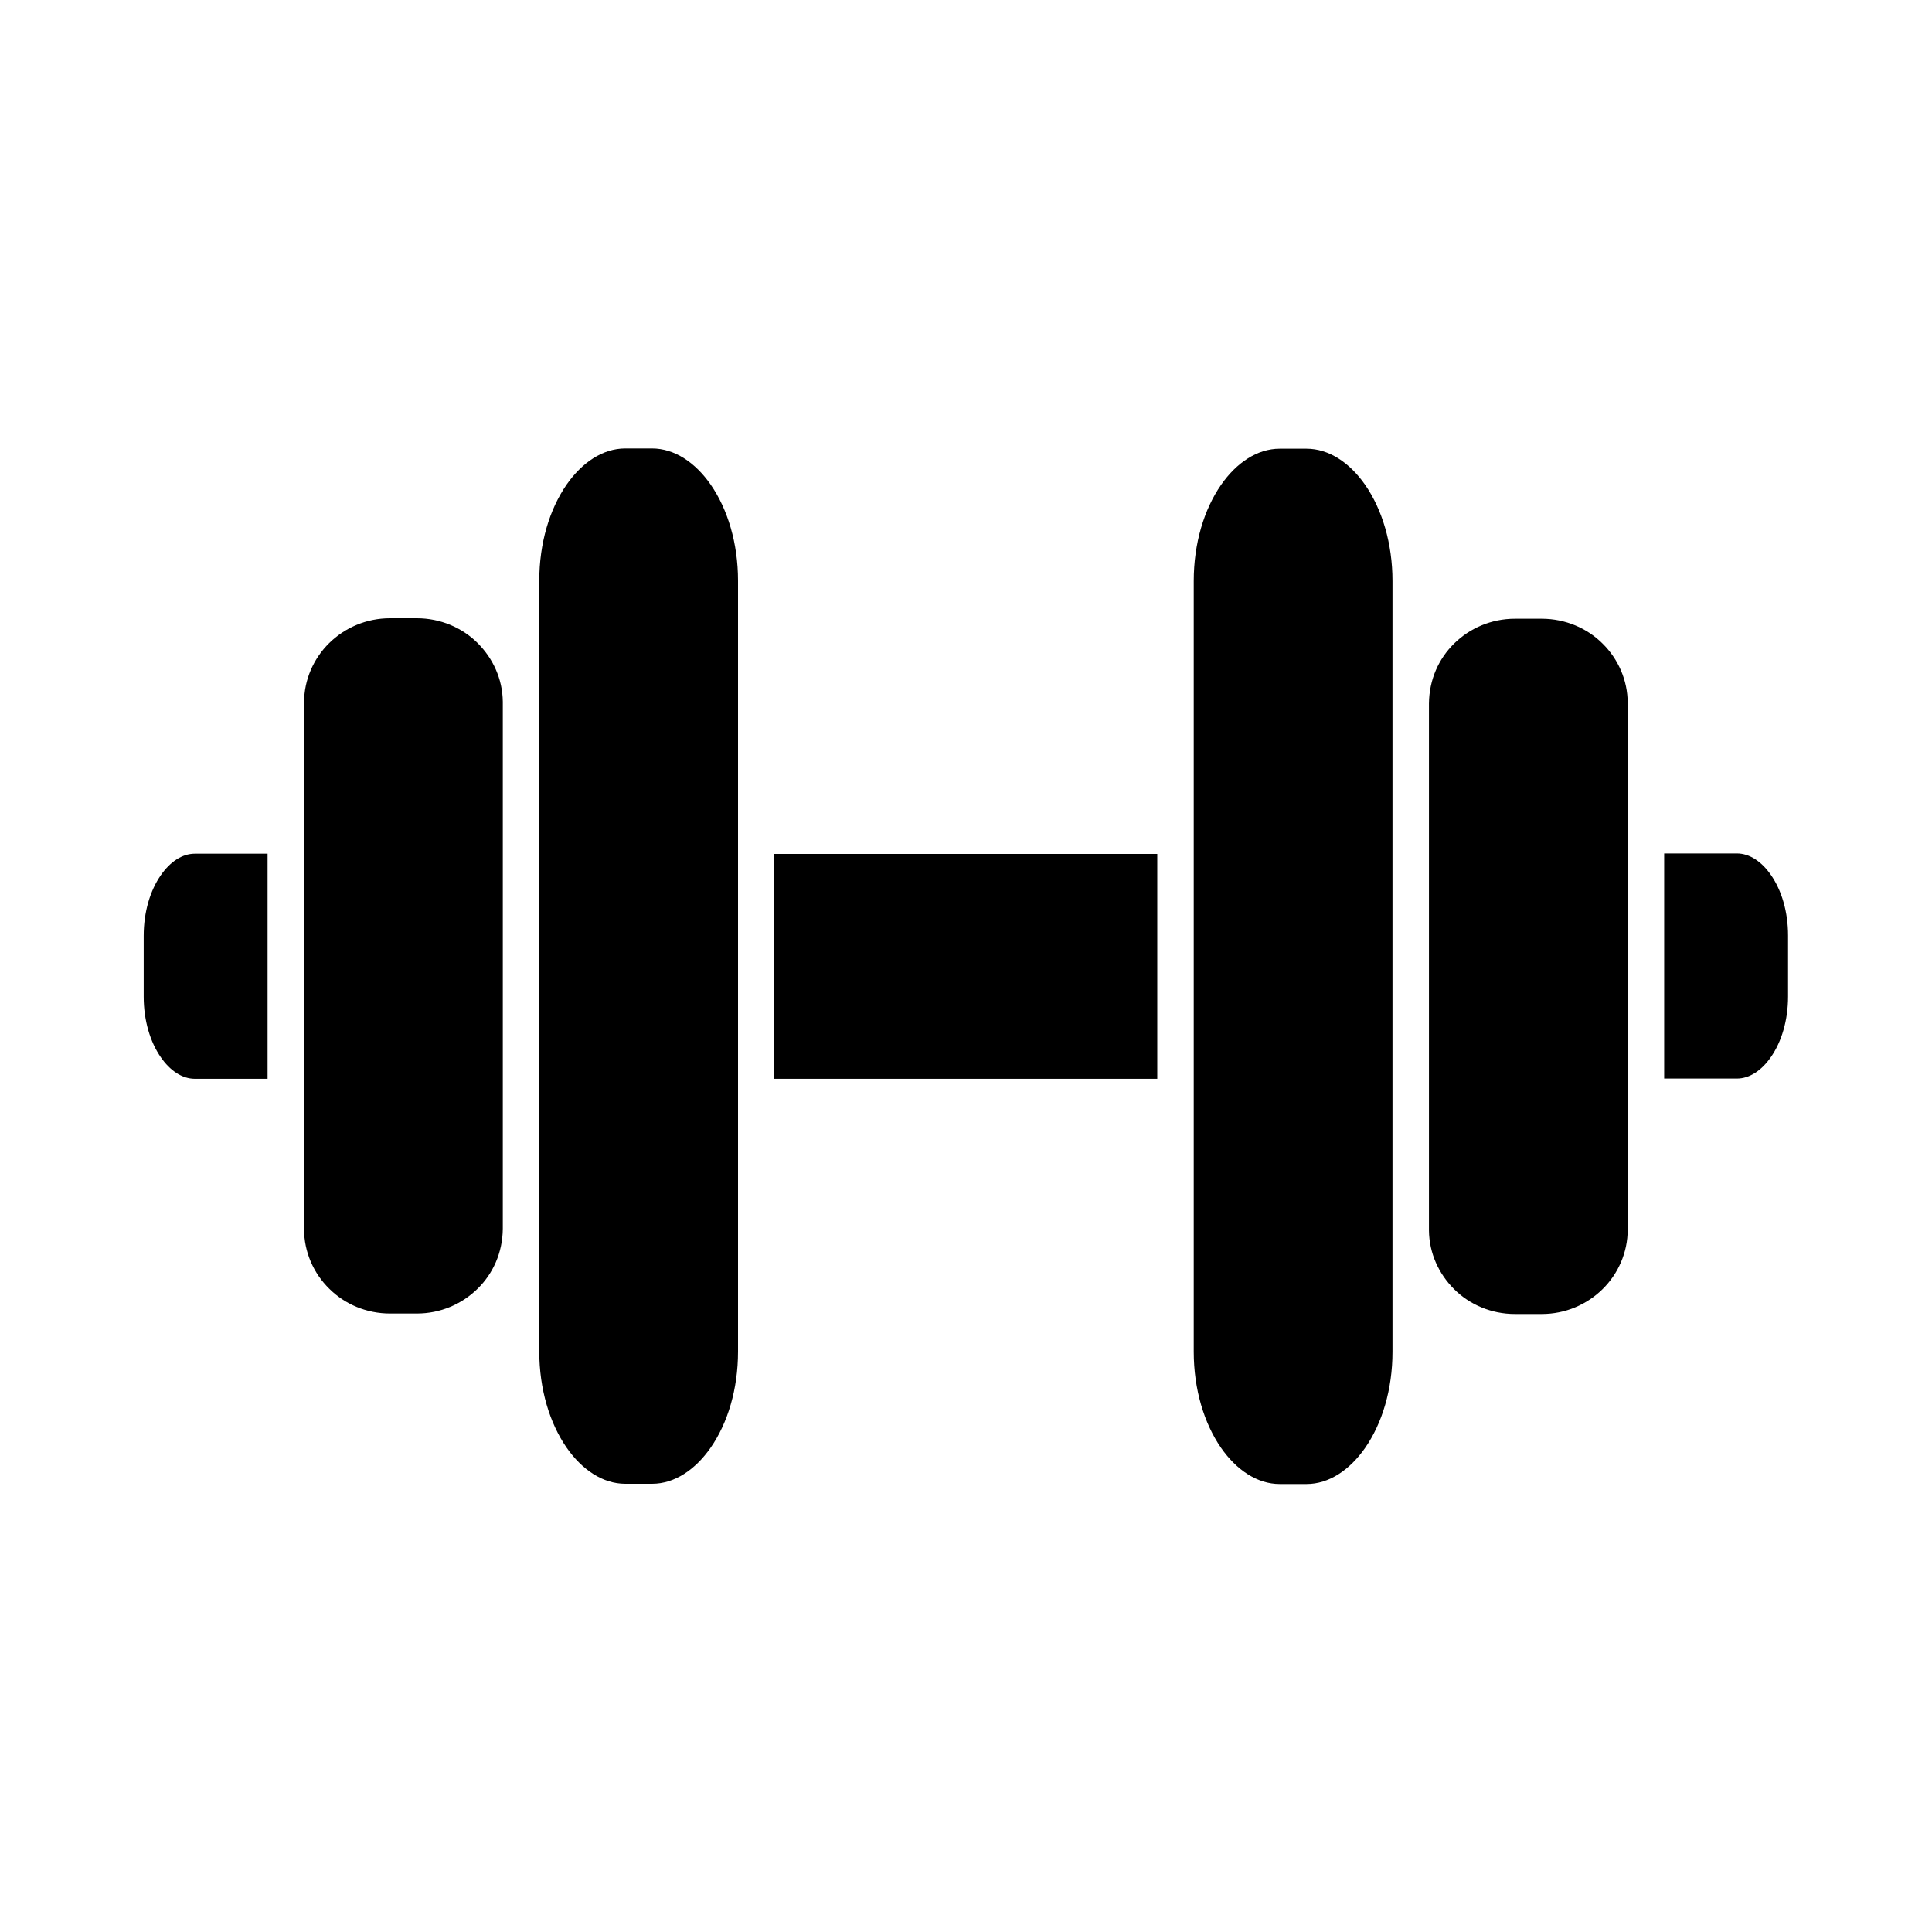 <?xml version="1.0" encoding="UTF-8"?>
<svg xmlns="http://www.w3.org/2000/svg" id="Layer_1" data-name="Layer 1" viewBox="0 0 80 80">
  <path d="m30.56,34.61v-10.56c0-1.56-.43-2.97-1.13-3.98-.64-.92-1.5-1.5-2.43-1.5h-1.11c-.93,0-1.79.58-2.43,1.5-.7,1.01-1.13,2.41-1.13,3.98v31.91c0,1.56.43,2.97,1.13,3.98.64.92,1.5,1.5,2.43,1.5h1.11c.93,0,1.79-.58,2.43-1.5.7-1.01,1.13-2.41,1.13-3.98v-21.35Zm-9.74-5.55c-.01-.95-.41-1.8-1.04-2.43-.64-.64-1.54-1.03-2.52-1.03h-1.11c-.98,0-1.87.39-2.52,1.03-.64.63-1.04,1.51-1.04,2.47v21.79c0,.96.4,1.84,1.04,2.47.64.64,1.54,1.03,2.52,1.03h1.11c.98,0,1.87-.39,2.52-1.03.63-.62,1.03-1.48,1.04-2.48v-21.83Zm-9.74,15.6v-9.31h-3.01c-.53,0-1.03.34-1.41.89-.44.63-.71,1.52-.71,2.51v2.52c0,.99.27,1.88.71,2.51.38.55.88.89,1.41.89h3.01Zm57.83-9.31v9.31h3.01c.53,0,1.03-.34,1.41-.89.44-.63.71-1.52.71-2.51v-2.52c0-.99-.27-1.88-.71-2.51-.38-.55-.88-.89-1.41-.89h-3.01Zm-9.74,15.6c.01.95.41,1.8,1.04,2.43.64.64,1.54,1.03,2.52,1.03h1.11c.98,0,1.87-.39,2.52-1.03.64-.63,1.04-1.51,1.04-2.47v-21.79c0-.96-.4-1.84-1.04-2.47-.64-.64-1.54-1.03-2.52-1.03h-1.11c-.98,0-1.87.39-2.52,1.03-.63.62-1.03,1.48-1.04,2.48v21.83Zm-27.11-6.28h15.86v-9.31h-15.86s0,9.31,0,9.31Zm17.37-10.09v21.39c0,1.56.43,2.97,1.13,3.98.64.92,1.5,1.5,2.43,1.5h1.11c.93,0,1.79-.58,2.43-1.5.7-1.01,1.13-2.41,1.13-3.98v-31.91c0-1.56-.43-2.97-1.13-3.98-.64-.92-1.5-1.5-2.43-1.5h-1.11c-.93,0-1.79.58-2.43,1.5-.7,1.01-1.13,2.41-1.13,3.98,0,0,0,10.52,0,10.52Z"></path>
</svg>
